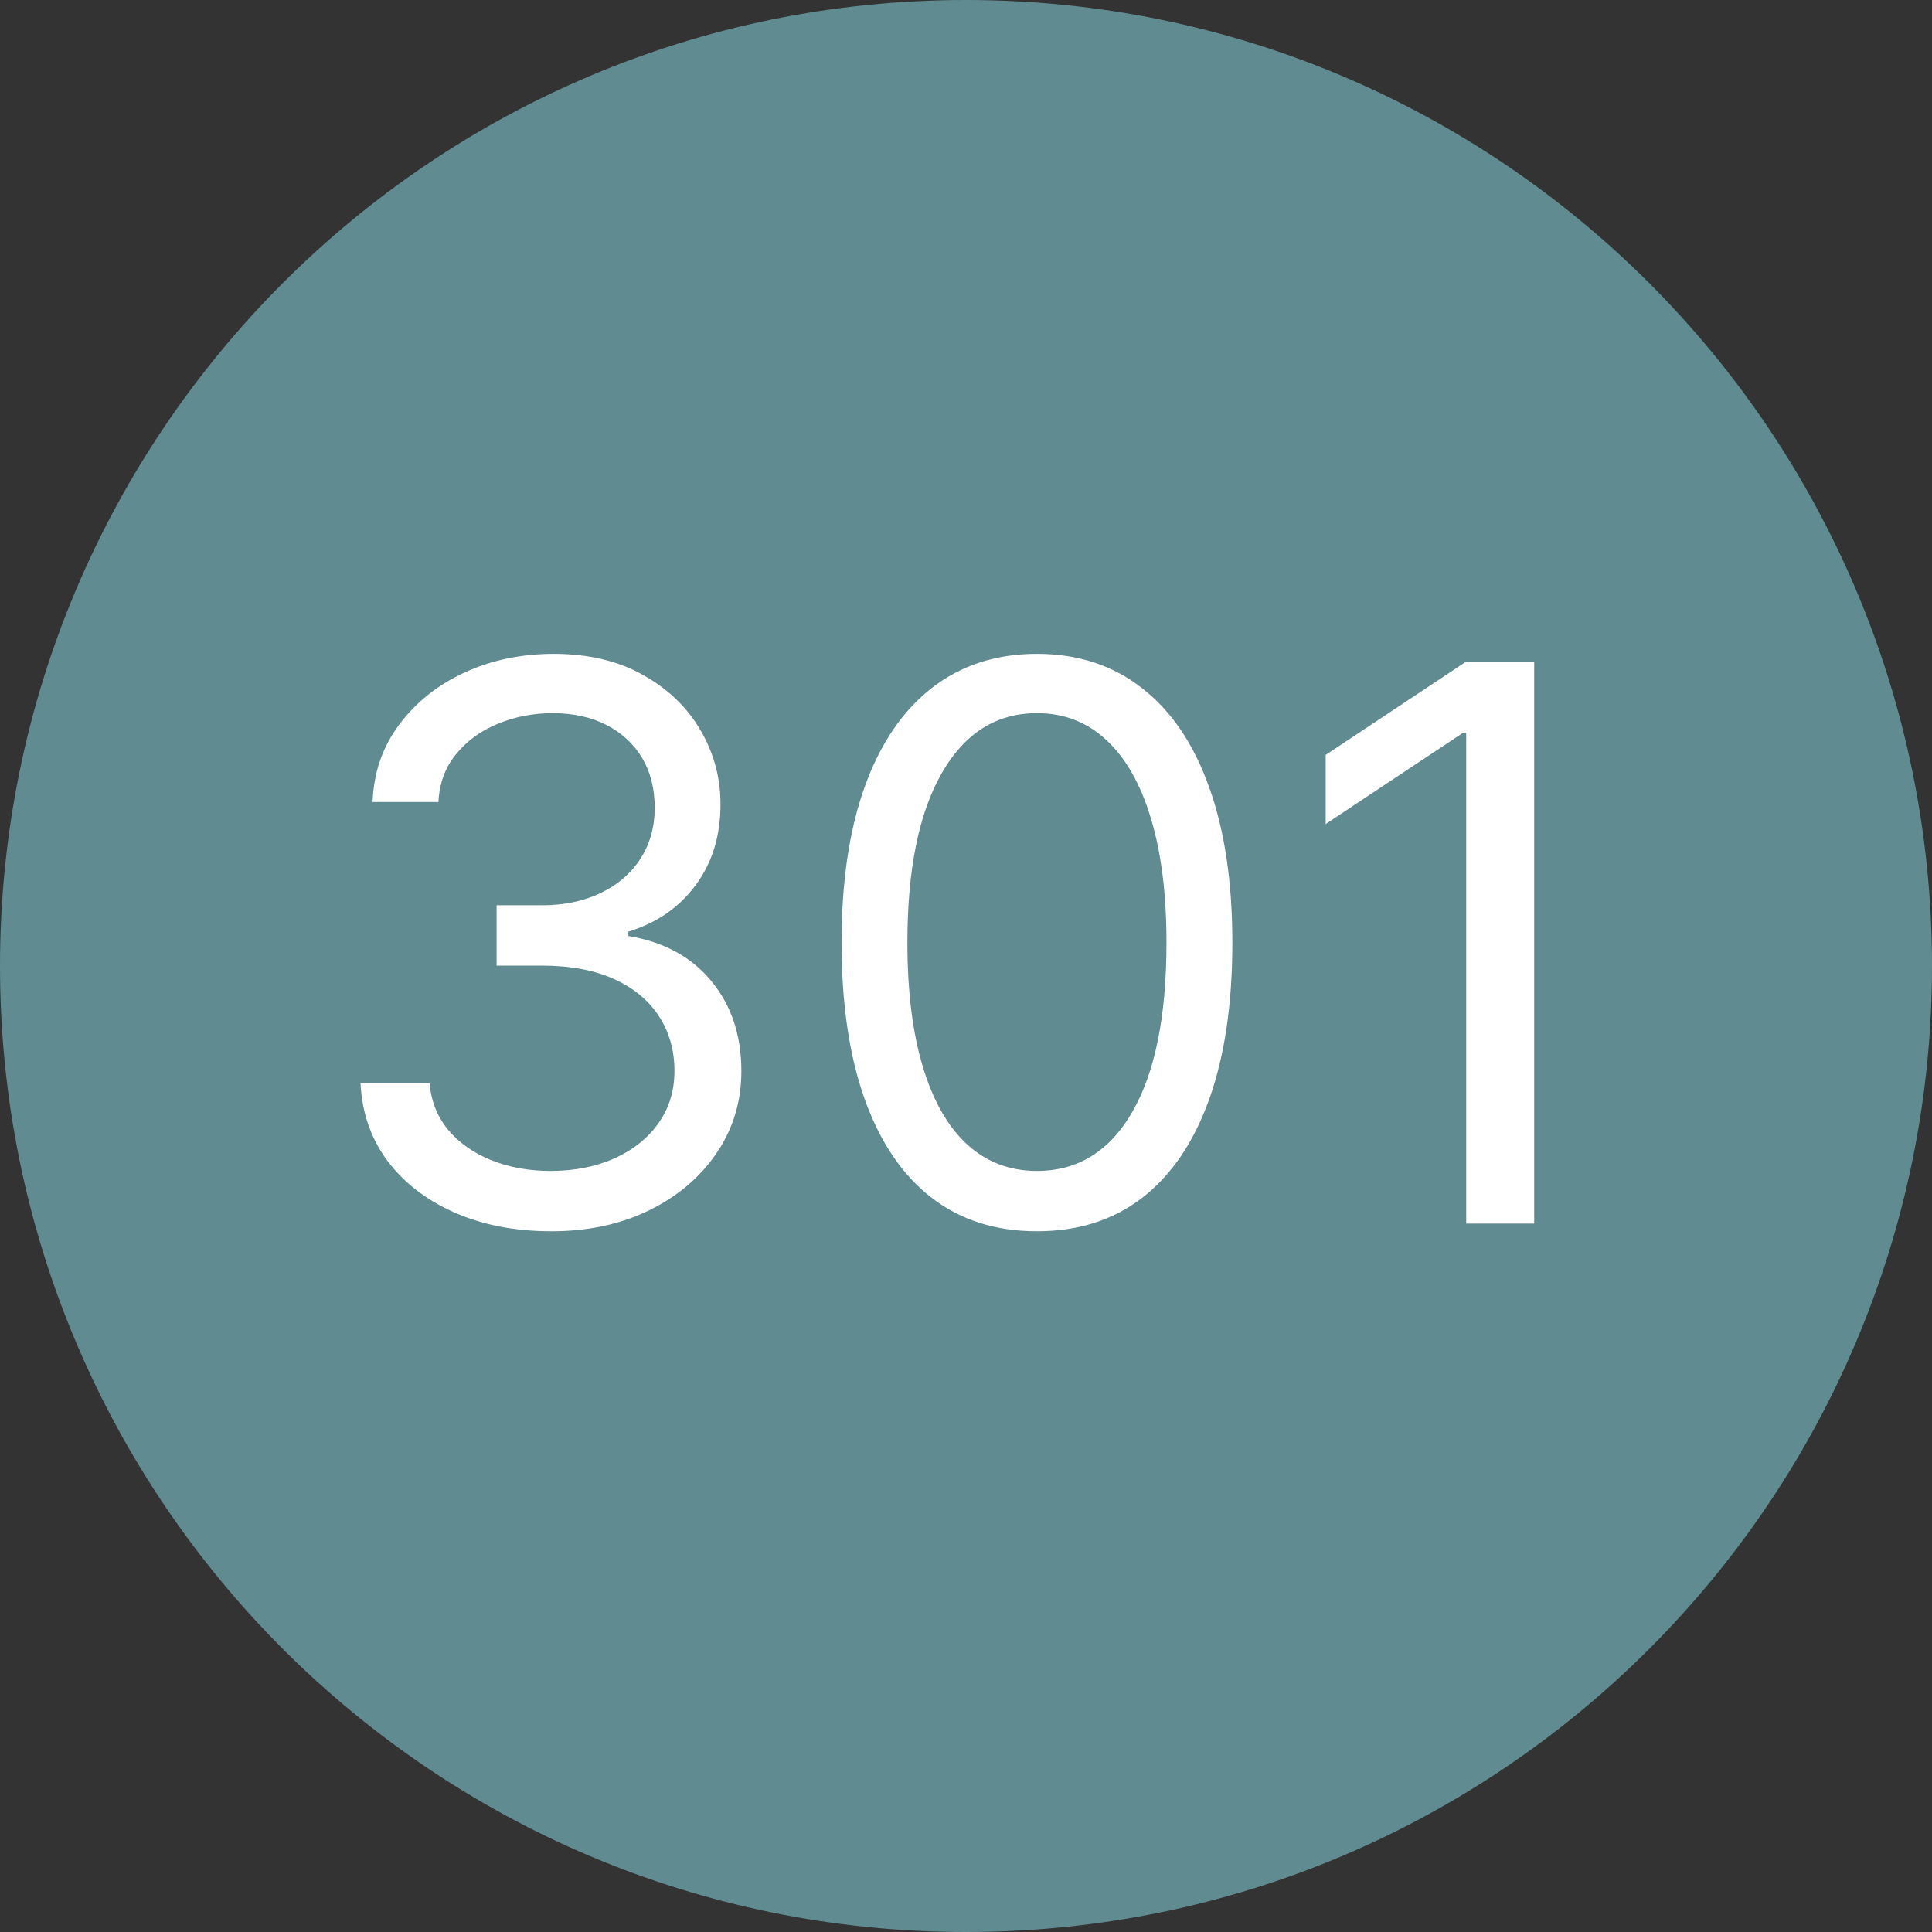<svg width="30" height="30" viewBox="0 0 30 30" fill="none" xmlns="http://www.w3.org/2000/svg">
<rect x="0" y="0" width="30" height="30" fill="#333333" stroke="none"/>
<path d="M30 15C30 6.716 23.284 0 15 0C6.716 0 0 6.716 0 15C0 23.284 6.716 30 15 30C23.284 30 30 23.284 30 15Z" fill="#608B91"/>
<path d="M8.563 19.119C8.001 19.119 7.5 19.023 7.059 18.829C6.622 18.636 6.274 18.368 6.015 18.024C5.759 17.678 5.62 17.276 5.598 16.818H6.671C6.694 17.099 6.791 17.342 6.961 17.547C7.132 17.749 7.355 17.905 7.63 18.016C7.906 18.126 8.211 18.182 8.546 18.182C8.921 18.182 9.254 18.116 9.544 17.986C9.833 17.855 10.061 17.673 10.225 17.44C10.39 17.207 10.473 16.938 10.473 16.631C10.473 16.31 10.393 16.027 10.234 15.783C10.075 15.536 9.842 15.342 9.535 15.203C9.228 15.064 8.853 14.994 8.41 14.994H7.711V14.057H8.41C8.757 14.057 9.061 13.994 9.322 13.869C9.586 13.744 9.792 13.568 9.94 13.341C10.09 13.114 10.166 12.847 10.166 12.54C10.166 12.244 10.1 11.987 9.97 11.768C9.839 11.55 9.654 11.379 9.416 11.257C9.18 11.135 8.902 11.074 8.58 11.074C8.279 11.074 7.995 11.129 7.728 11.24C7.464 11.348 7.248 11.506 7.08 11.713C6.913 11.918 6.822 12.165 6.808 12.454H5.785C5.802 11.997 5.94 11.597 6.198 11.253C6.457 10.906 6.795 10.636 7.213 10.443C7.633 10.25 8.095 10.153 8.598 10.153C9.137 10.153 9.6 10.263 9.987 10.482C10.373 10.697 10.67 10.983 10.877 11.338C11.085 11.693 11.188 12.077 11.188 12.489C11.188 12.98 11.059 13.399 10.801 13.746C10.545 14.092 10.197 14.332 9.757 14.466V14.534C10.308 14.625 10.738 14.859 11.048 15.237C11.357 15.612 11.512 16.077 11.512 16.631C11.512 17.105 11.383 17.531 11.124 17.909C10.869 18.284 10.519 18.579 10.076 18.796C9.633 19.011 9.129 19.119 8.563 19.119ZM16.102 19.119C15.46 19.119 14.913 18.945 14.461 18.595C14.009 18.243 13.664 17.733 13.426 17.065C13.187 16.395 13.068 15.585 13.068 14.636C13.068 13.693 13.187 12.888 13.426 12.22C13.667 11.55 14.014 11.038 14.465 10.686C14.92 10.331 15.465 10.153 16.102 10.153C16.738 10.153 17.282 10.331 17.734 10.686C18.188 11.038 18.535 11.55 18.774 12.22C19.015 12.888 19.136 13.693 19.136 14.636C19.136 15.585 19.017 16.395 18.778 17.065C18.539 17.733 18.194 18.243 17.742 18.595C17.291 18.945 16.744 19.119 16.102 19.119ZM16.102 18.182C16.738 18.182 17.233 17.875 17.585 17.261C17.937 16.648 18.113 15.773 18.113 14.636C18.113 13.881 18.032 13.237 17.87 12.706C17.711 12.175 17.481 11.77 17.18 11.492C16.882 11.213 16.522 11.074 16.102 11.074C15.471 11.074 14.978 11.385 14.623 12.007C14.268 12.626 14.09 13.503 14.09 14.636C14.09 15.392 14.17 16.034 14.329 16.562C14.488 17.091 14.717 17.493 15.015 17.768C15.316 18.044 15.678 18.182 16.102 18.182ZM23.823 10.273V19H22.767V11.381H22.715L20.585 12.796V11.722L22.767 10.273H23.823Z" fill="white"/>
</svg>
